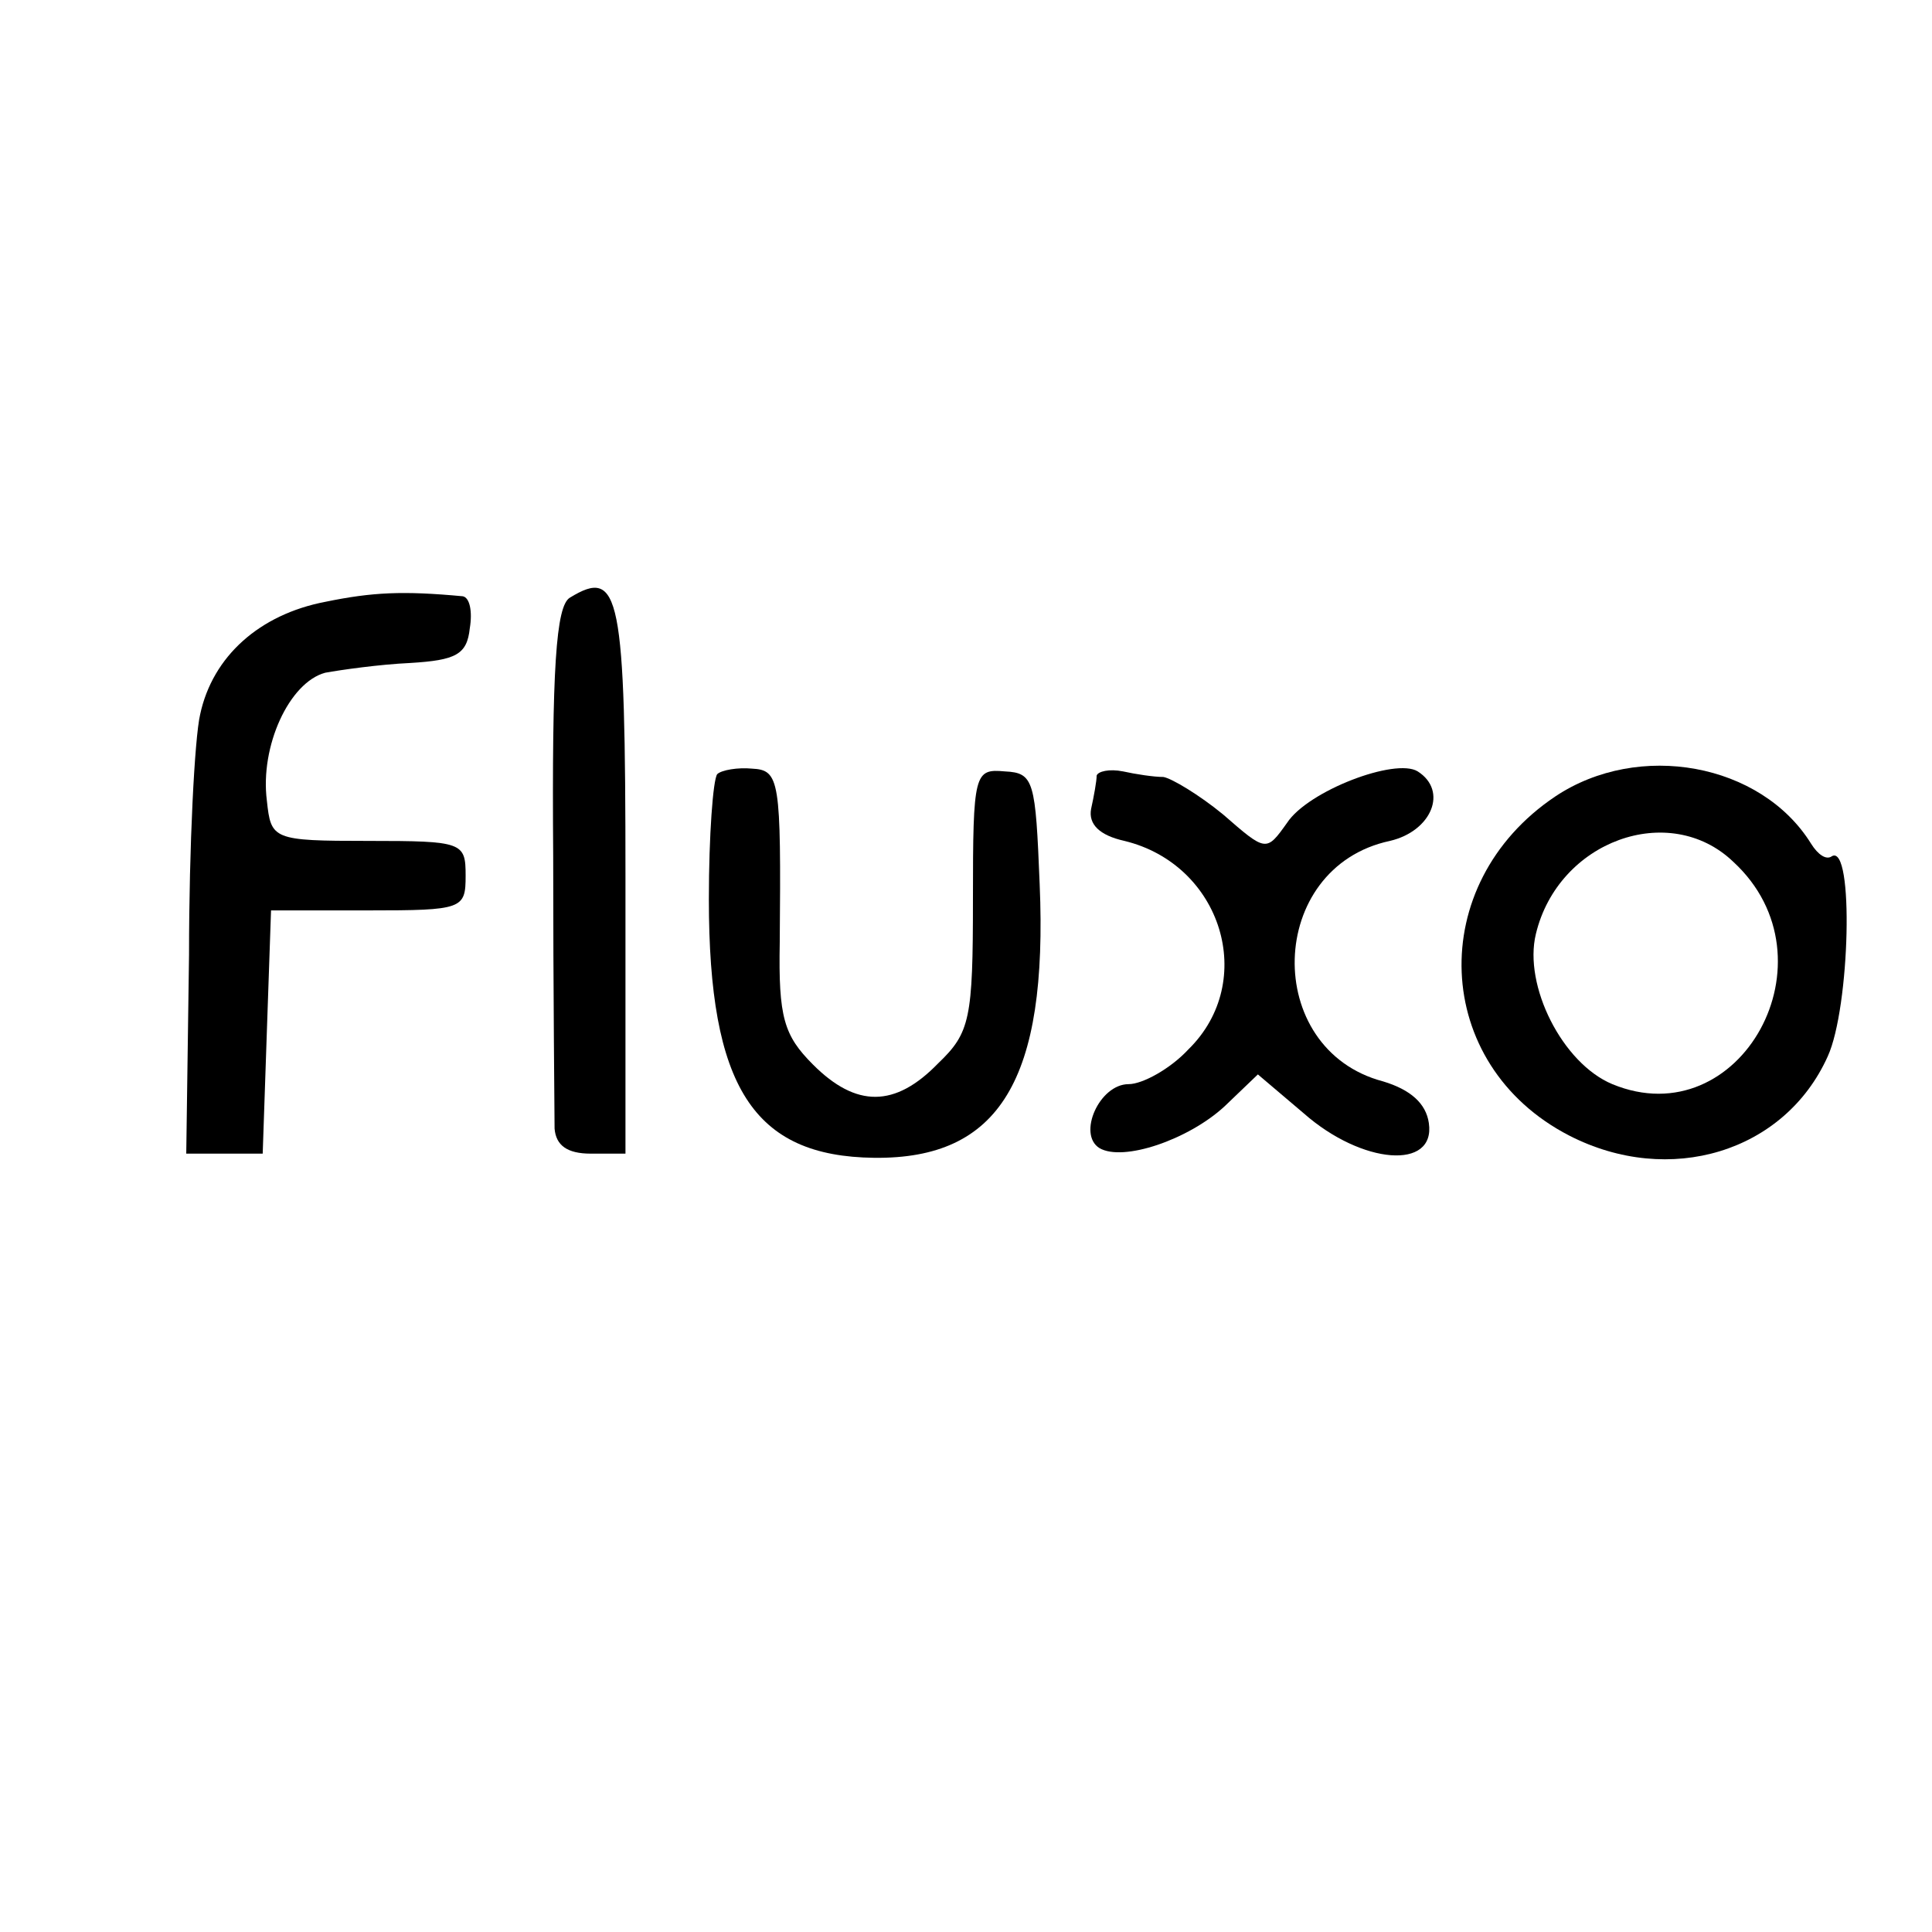 <?xml version="1.0" standalone="no"?>
<!DOCTYPE svg PUBLIC "-//W3C//DTD SVG 20010904//EN"
 "http://www.w3.org/TR/2001/REC-SVG-20010904/DTD/svg10.dtd">
<svg version="1.0" xmlns="http://www.w3.org/2000/svg"
 width="139pt" height="139pt" viewBox="0 0 139 139"
 preserveAspectRatio="xMidYMid meet">
<g transform="translate(0,139) scale(0.1,-0.1)"
fill="#000000" stroke="none">
<path d="M234 957 c-47 -9 -81 -39 -90 -81 -4 -17 -8 -95 -8 -173 l-2 -143 28
0 27 0 3 88 3 87 70 0 c68 0 70 1 70 25 0 24 -2 25 -70 25 -69 0 -70 1 -73 29
-5 39 16 85 42 92 11 2 39 6 61 7 33 2 41 6 43 25 2 12 0 22 -5 23 -43 4 -65
3 -99 -4z"/>
<path d="M410 960 c-10 -6 -13 -51 -12 -186 0 -99 1 -187 1 -196 1 -12 9 -18
26 -18 l25 0 0 199 c0 204 -4 223 -40 201z"/>
<path d="M516 833 c-3 -4 -6 -44 -6 -90 0 -135 32 -185 119 -186 90 -1 125 56
119 197 -3 74 -4 80 -25 81 -22 2 -23 -1 -23 -92 0 -86 -2 -96 -25 -118 -31
-32 -59 -32 -90 -1 -21 21 -25 34 -24 88 1 117 0 124 -20 125 -10 1 -22 -1
-25 -4z"/>
<path d="M789 832 c0 -4 -2 -15 -4 -24 -2 -11 6 -19 24 -23 70 -17 96 -101 46
-150 -13 -14 -33 -25 -43 -25 -21 0 -37 -36 -21 -46 17 -10 64 6 90 30 l24 23
33 -28 c42 -37 95 -41 90 -7 -2 14 -13 24 -33 30 -87 23 -84 154 5 173 30 7
42 36 20 50 -16 10 -79 -14 -94 -37 -15 -21 -15 -21 -46 6 -17 14 -37 26 -43
27 -7 0 -20 2 -29 4 -10 2 -18 0 -19 -3z"/>
<path d="M1119 817 c-94 -63 -89 -193 10 -244 72 -37 155 -12 186 57 16 35 19
153 3 144 -4 -3 -10 1 -15 9 -36 58 -124 74 -184 34z m128 -47 c76 -70 5 -198
-87 -160 -36 15 -64 71 -55 108 16 67 96 96 142 52z"/>
</g>
</svg>
